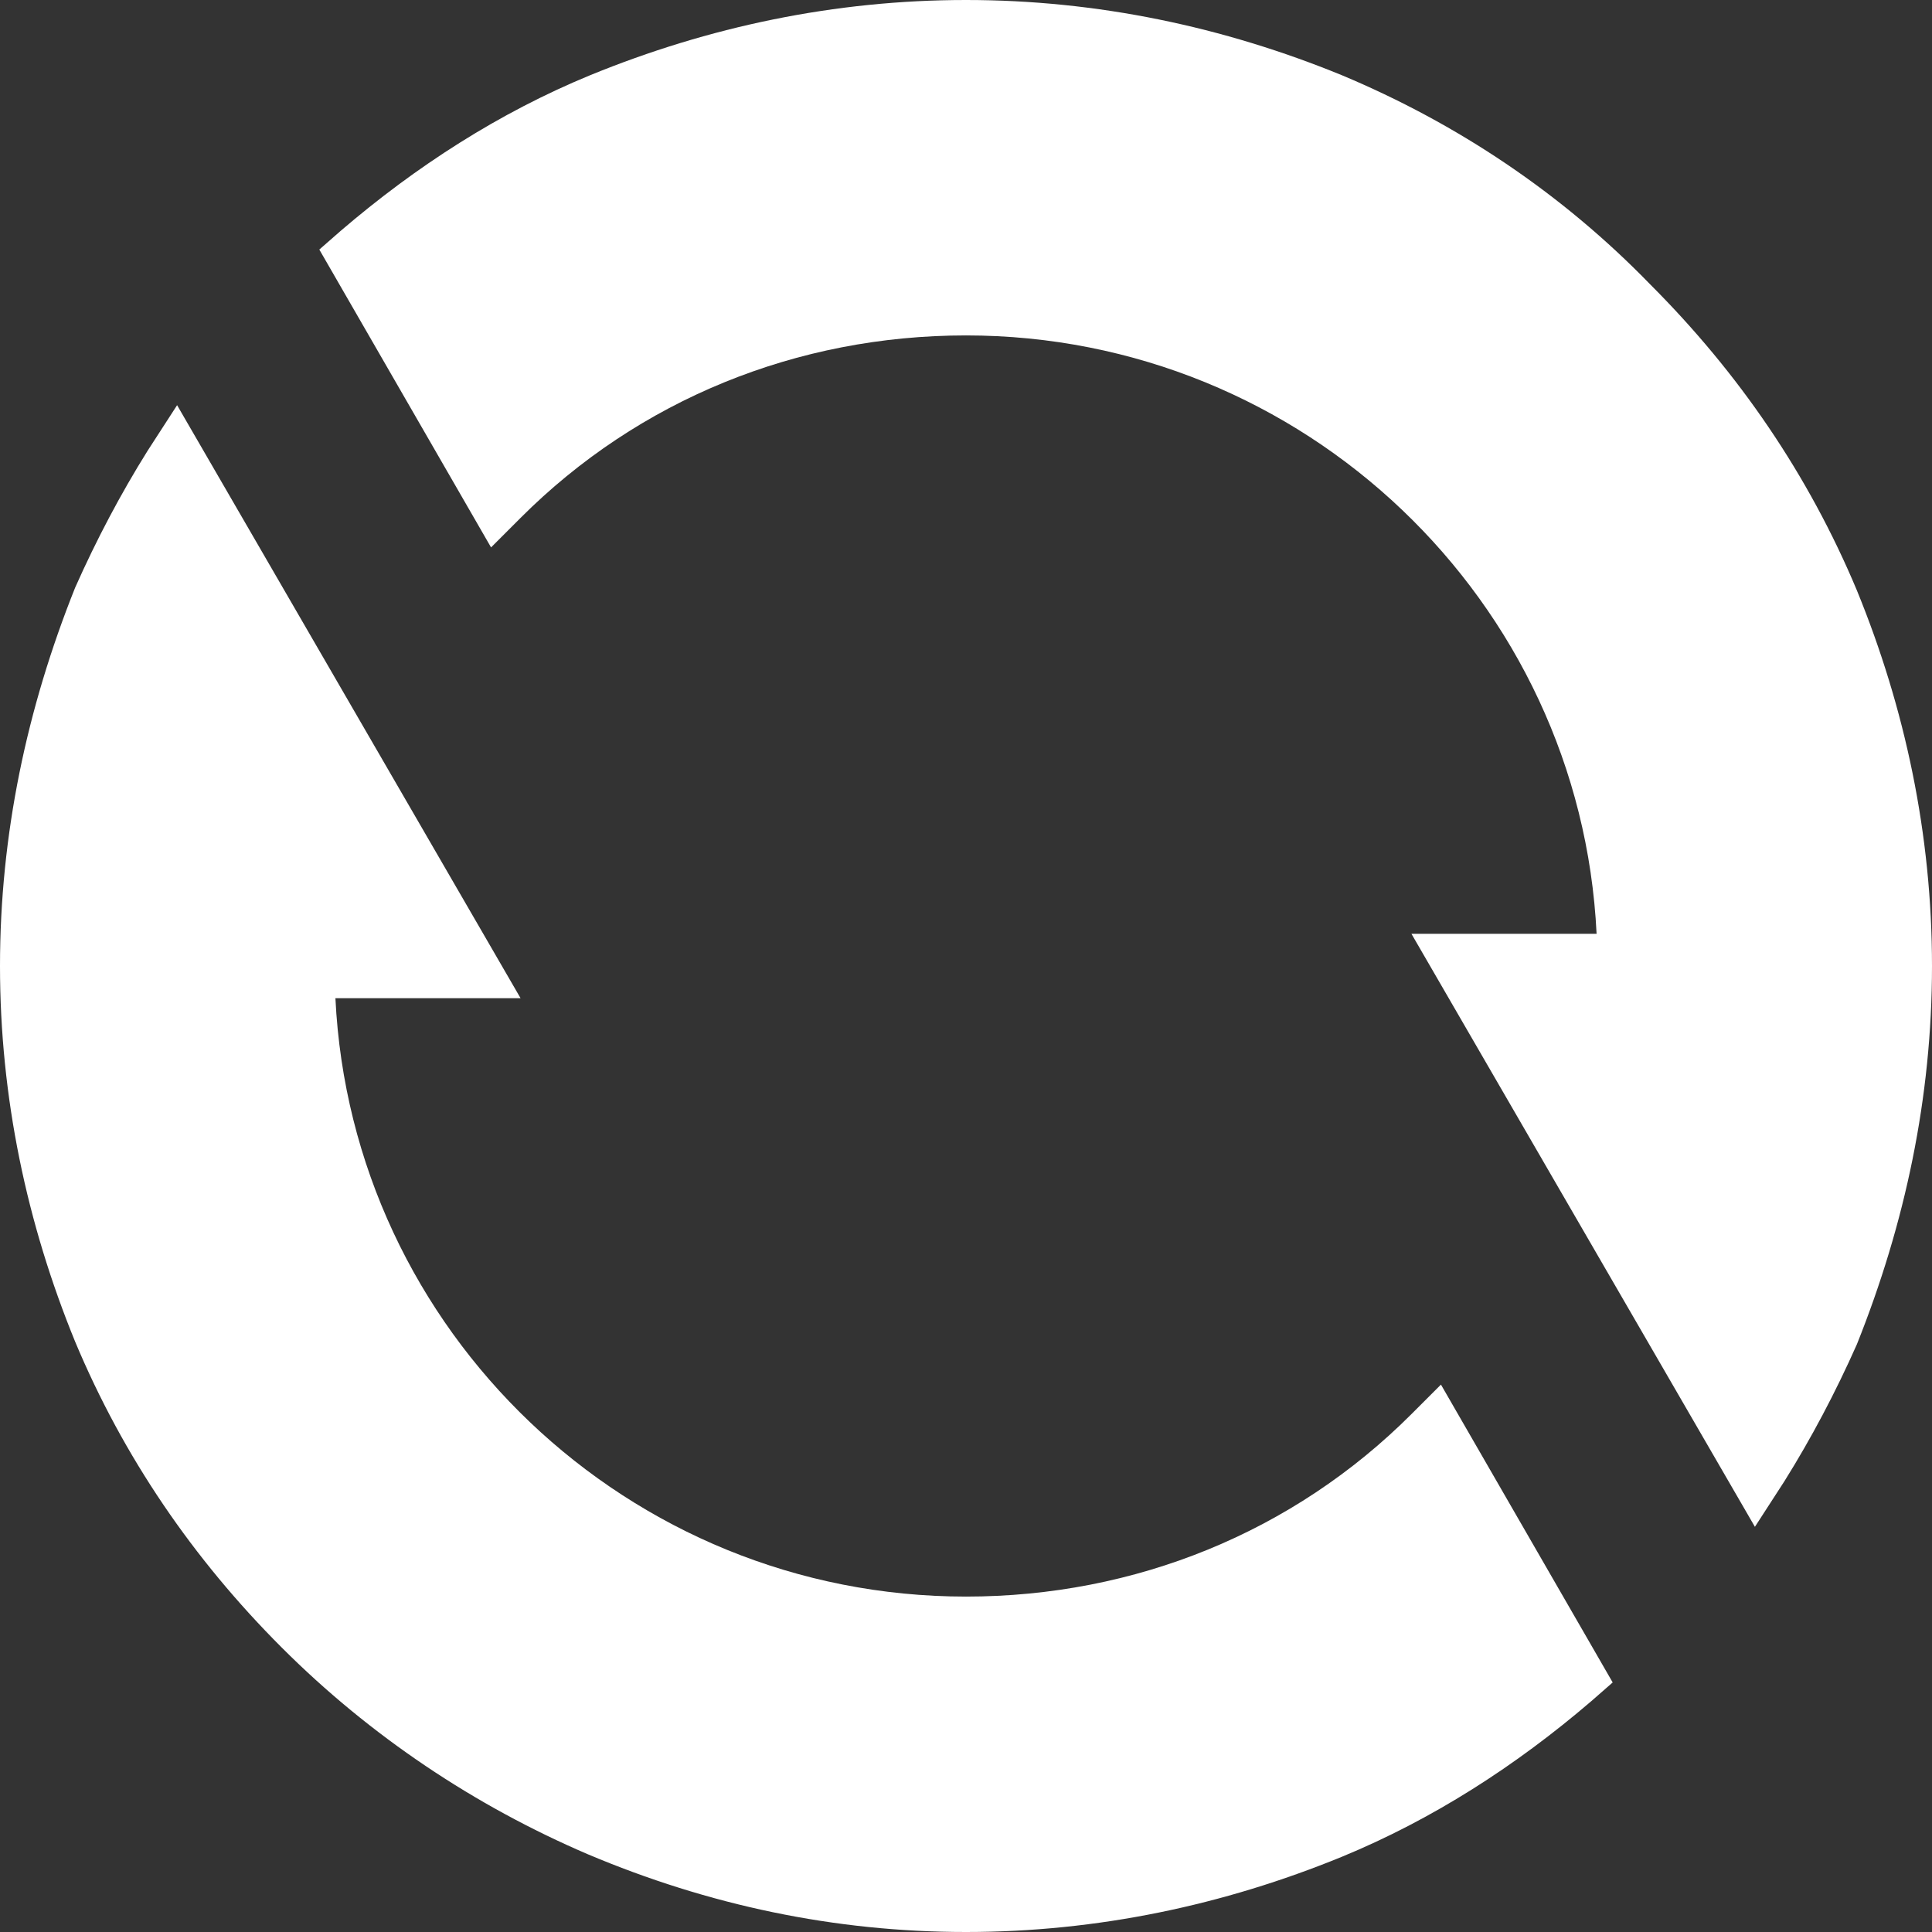 <?xml version="1.0" encoding="utf-8"?>
<!-- Generator: Adobe Illustrator 25.3.1, SVG Export Plug-In . SVG Version: 6.00 Build 0)  -->
<svg version="1.1" id="Layer_1" xmlns="http://www.w3.org/2000/svg" xmlns:xlink="http://www.w3.org/1999/xlink" x="0px" y="0px"
	 viewBox="0 0 72 72" style="enable-background:new 0 0 72 72;" xml:space="preserve">
<rect x="0" y="0" width="72" height="72" fill="#333333" stroke="none"/>
<style type="text/css">
	.st0{fill:#FFFFFF;}
</style>
<g>
	<path class="st0" d="M52.6,52.7c-4.4,4.4-10.3,6.8-16.6,6.8c-12.6,0-22.9-9.9-23.5-22.3h6.9L6.6,15.1l-1.1,1.7
		c-1,1.6-1.9,3.3-2.7,5.1C1,26.4,0,31.1,0,36s1,9.6,2.8,14c1.8,4.3,4.4,8.1,7.7,11.4s7.2,5.9,11.4,7.7C26.4,71,31.1,72,36,72
		s9.6-1,14-2.8c3.4-1.4,6.5-3.4,9.3-5.8l0.8-0.7l-6.4-11.1L52.6,52.7z"/>
	<path class="st0" d="M69.2,22c-1.8-4.3-4.4-8.1-7.7-11.4c-3.3-3.4-7.2-6-11.5-7.8C45.6,1,40.9,0,36,0s-9.6,1-14,2.8
		c-3.4,1.4-6.5,3.4-9.3,5.8l-0.8,0.7l6.4,11.1l1.1-1.1c4.4-4.4,10.3-6.8,16.6-6.8c12.6,0,22.9,9.9,23.5,22.3h-6.9l12.8,22.1l1.1-1.7
		c1-1.6,1.9-3.3,2.7-5.1C71,45.6,72,40.9,72,36S71,26.4,69.2,22z"/>
</g>
</svg>
